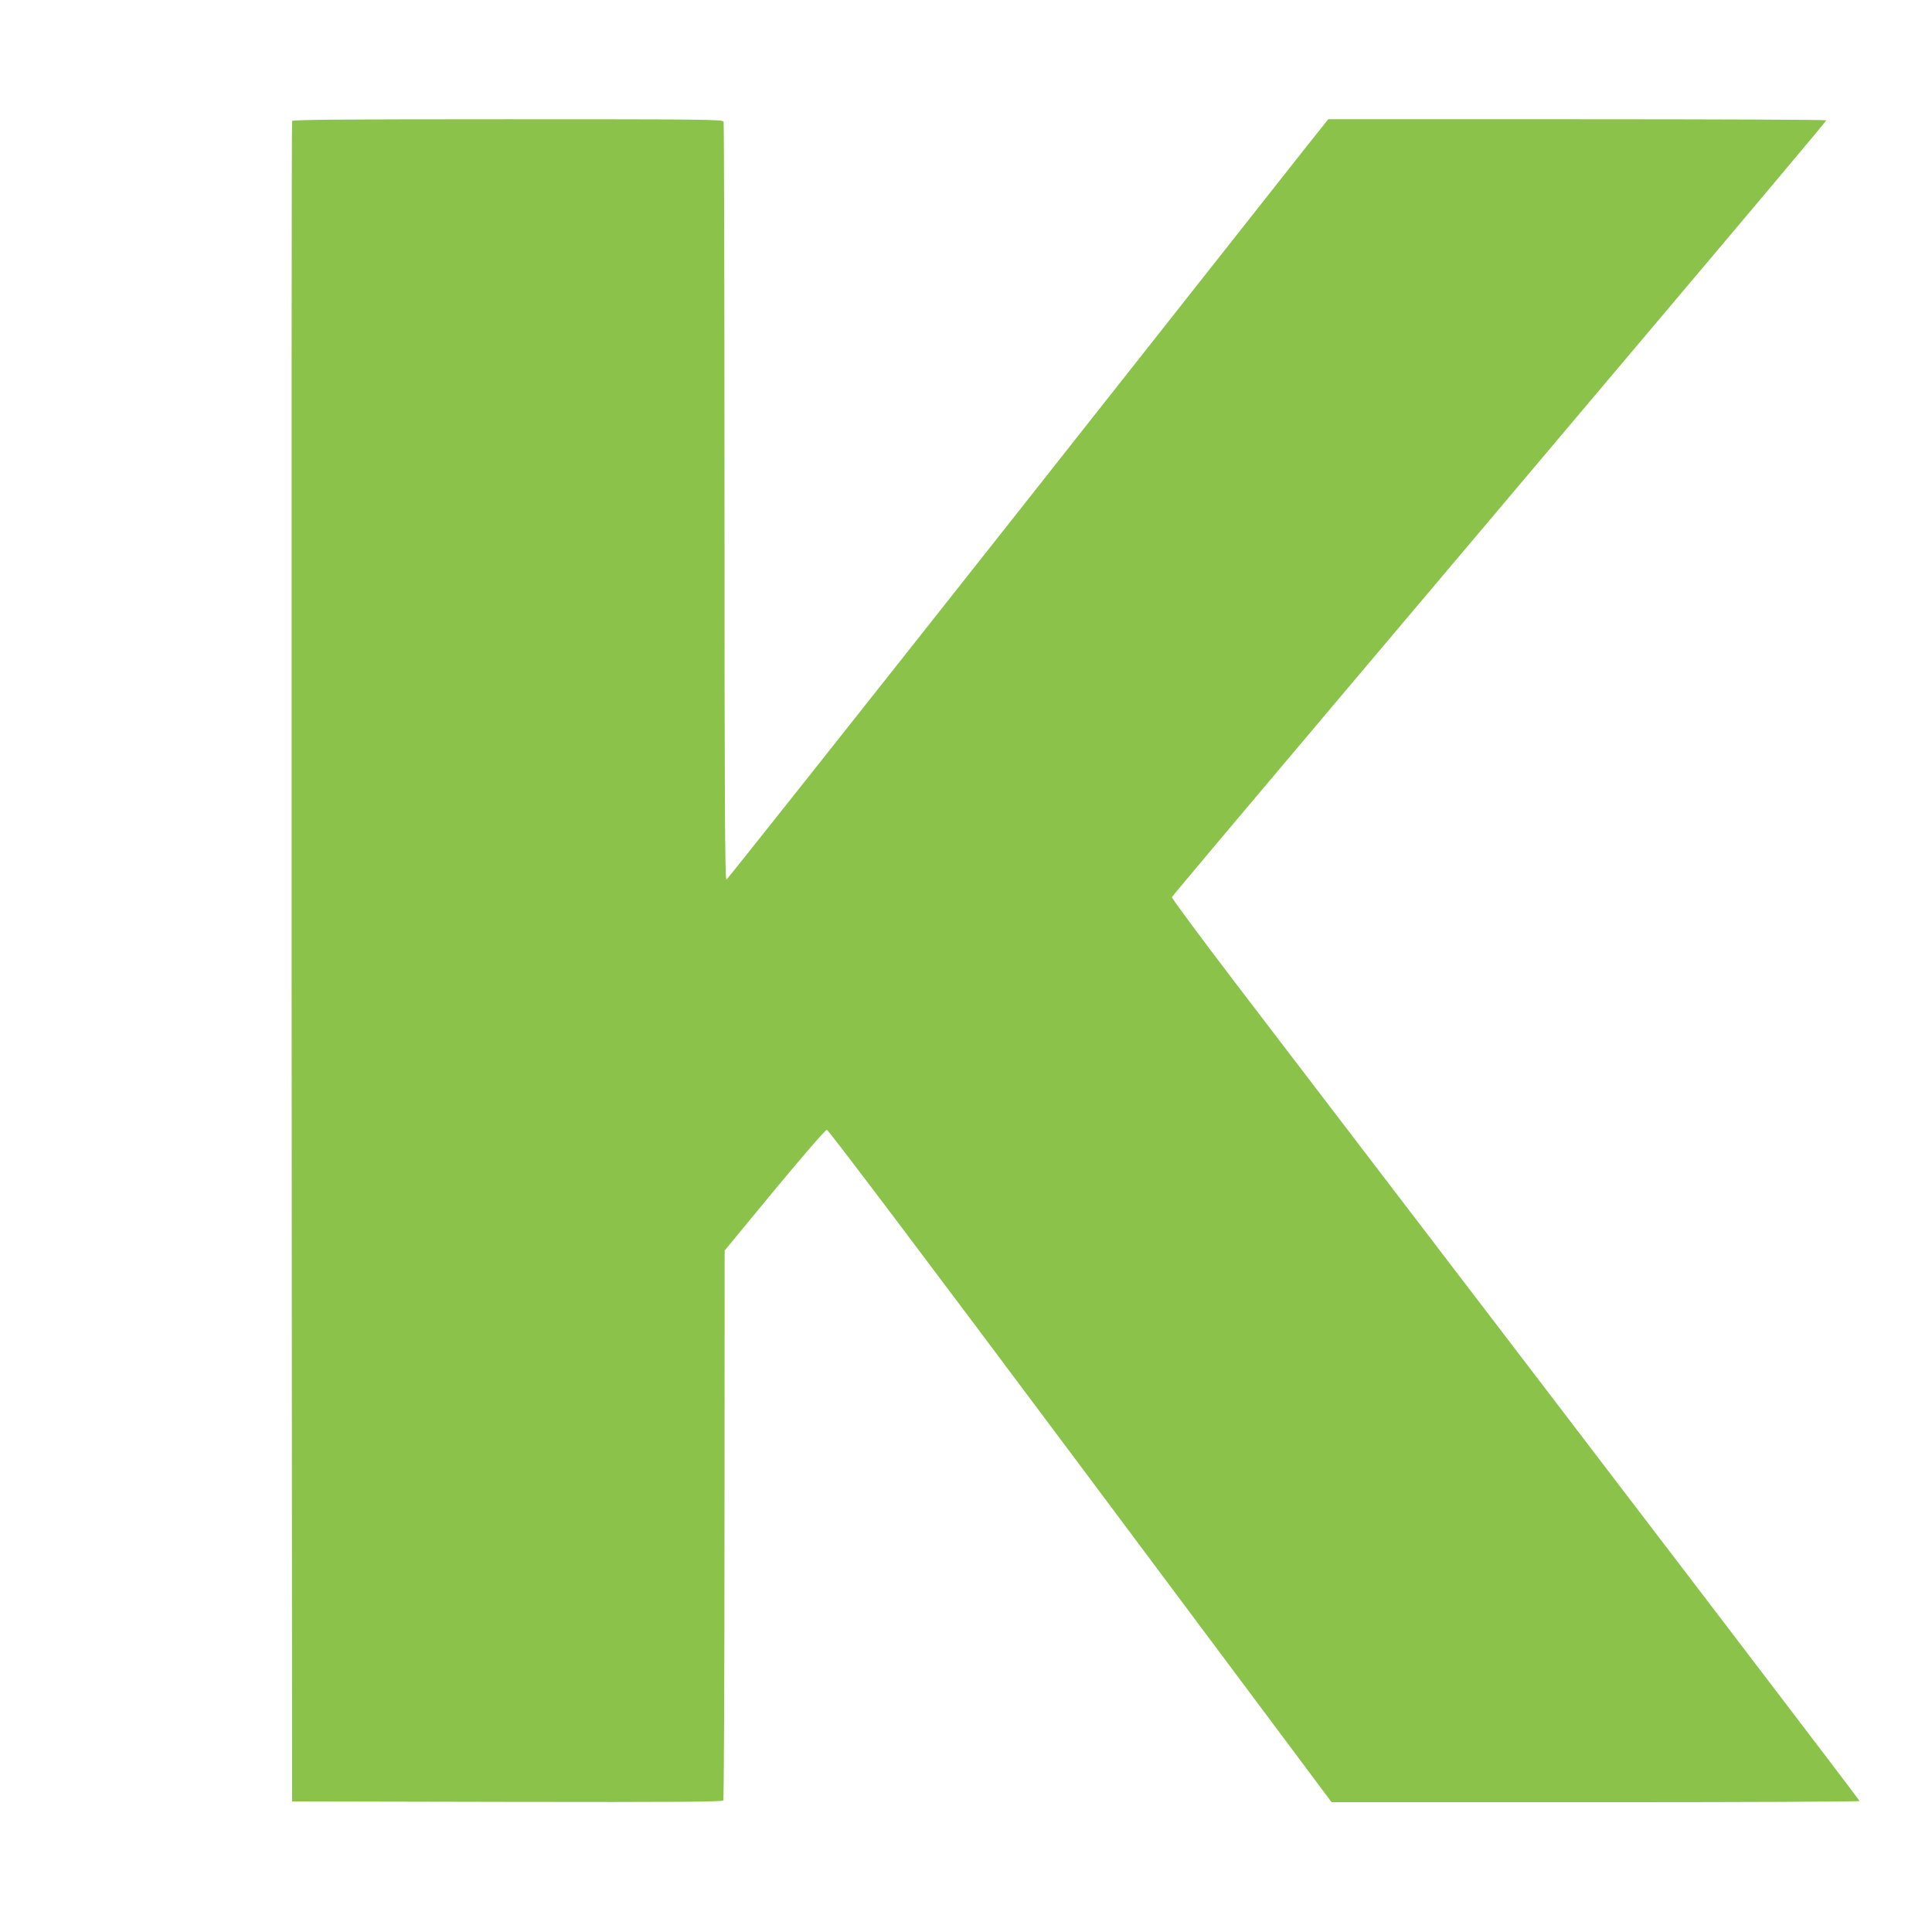 <?xml version="1.0" standalone="no"?>
<!DOCTYPE svg PUBLIC "-//W3C//DTD SVG 20010904//EN"
 "http://www.w3.org/TR/2001/REC-SVG-20010904/DTD/svg10.dtd">
<svg version="1.0" xmlns="http://www.w3.org/2000/svg"
 width="1280pt" height="1280pt" viewBox="0 0 1280 1280"
 preserveAspectRatio="xMidYMid meet">
<g transform="translate(0,1280) scale(0.1,-0.1)"
fill="#8bc34a" stroke="none">
<path d="M1935 11998 c-3 -7 -4 -2515 -3 -5573 l3 -5560 1424 -3 c1133 -2
1426 0 1433 10 4 7 8 830 8 1828 l1 1815 330 400 c188 227 338 400 347 400 10
0 660 -861 1680 -2227 l1664 -2228 1749 0 c962 0 1749 3 1749 8 0 6 -1047
1379 -4133 5417 -235 308 -425 565 -423 571 2 6 483 578 1068 1270 585 692
1559 1846 2165 2564 607 718 1103 1308 1103 1313 0 4 -743 7 -1650 7 l-1650 0
-145 -182 c-79 -101 -974 -1233 -1987 -2517 -1014 -1284 -1849 -2336 -1855
-2339 -10 -3 -13 502 -13 2501 0 1378 -3 2512 -6 2521 -6 15 -141 16 -1430 16
-1131 0 -1426 -3 -1429 -12z"/>
</g>
</svg>
